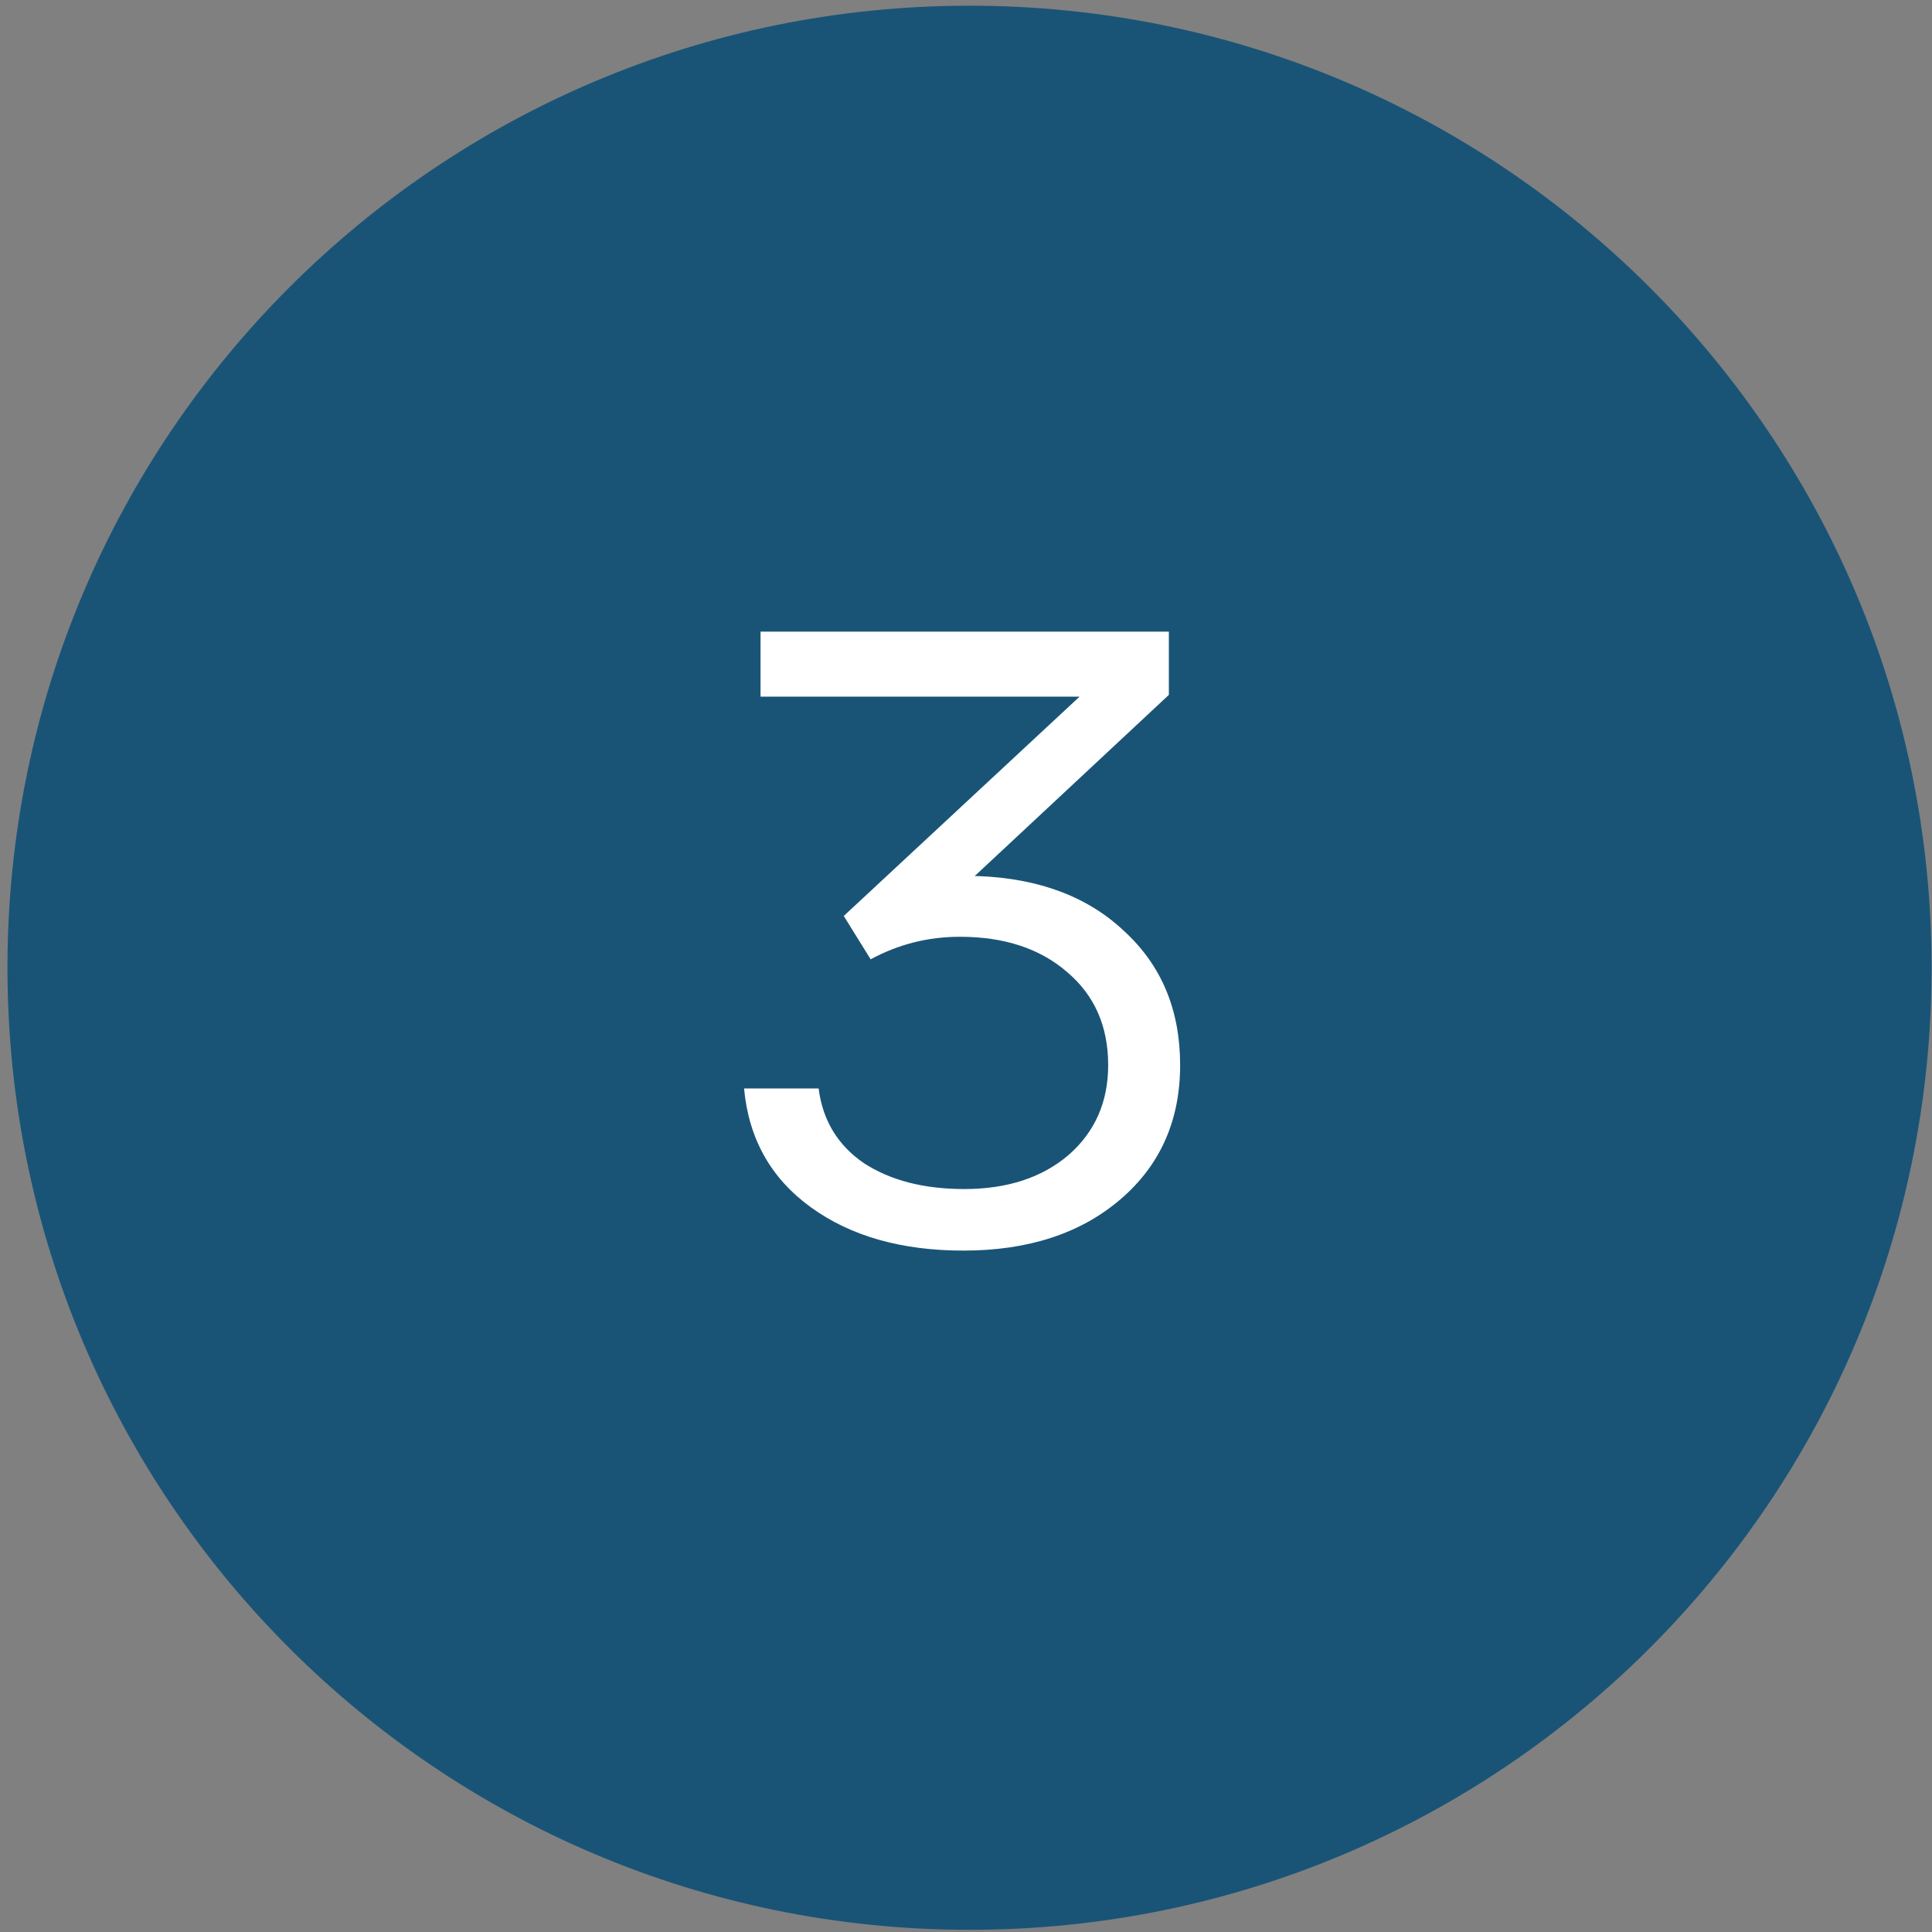 <svg xmlns="http://www.w3.org/2000/svg" width="156" height="156" viewBox="0 0 156 156" fill="none"><rect x="0" y="0" width="156" height="156" fill="#808080" stroke="none"/><path d="M78.284 155.824C121.187 155.824 155.966 121.044 155.966 78.142C155.966 35.24 121.187 0.46 78.284 0.46C35.382 0.46 0.603 35.24 0.603 78.142C0.603 121.044 35.382 155.824 78.284 155.824Z" fill="#195477"></path><g clip-path="url(#clip0_319_80)"><path d="M78.98 70.74C83.927 70.927 87.87 72.42 90.81 75.22C93.797 77.973 95.29 81.567 95.29 86C95.29 90.48 93.68 94.097 90.46 96.85C87.24 99.603 83.017 100.98 77.79 100.98C72.797 100.98 68.69 99.813 65.47 97.48C62.25 95.147 60.453 91.95 60.08 87.89H66.1C66.427 90.457 67.64 92.463 69.74 93.91C71.887 95.31 74.593 96.01 77.86 96.01C81.313 96.01 84.113 95.1 86.26 93.28C88.407 91.413 89.48 88.987 89.48 86C89.48 82.873 88.383 80.377 86.19 78.51C83.997 76.597 81.103 75.64 77.51 75.64C74.943 75.64 72.54 76.247 70.3 77.46L68.13 73.96L87.17 56.25H61.41V51H94.38V56.11L78.7 70.74H78.98Z" fill="white"></path></g><defs><clipPath id="clip0_319_80"><rect width="42" height="103" fill="white" transform="translate(57 22)"></rect></clipPath></defs></svg>